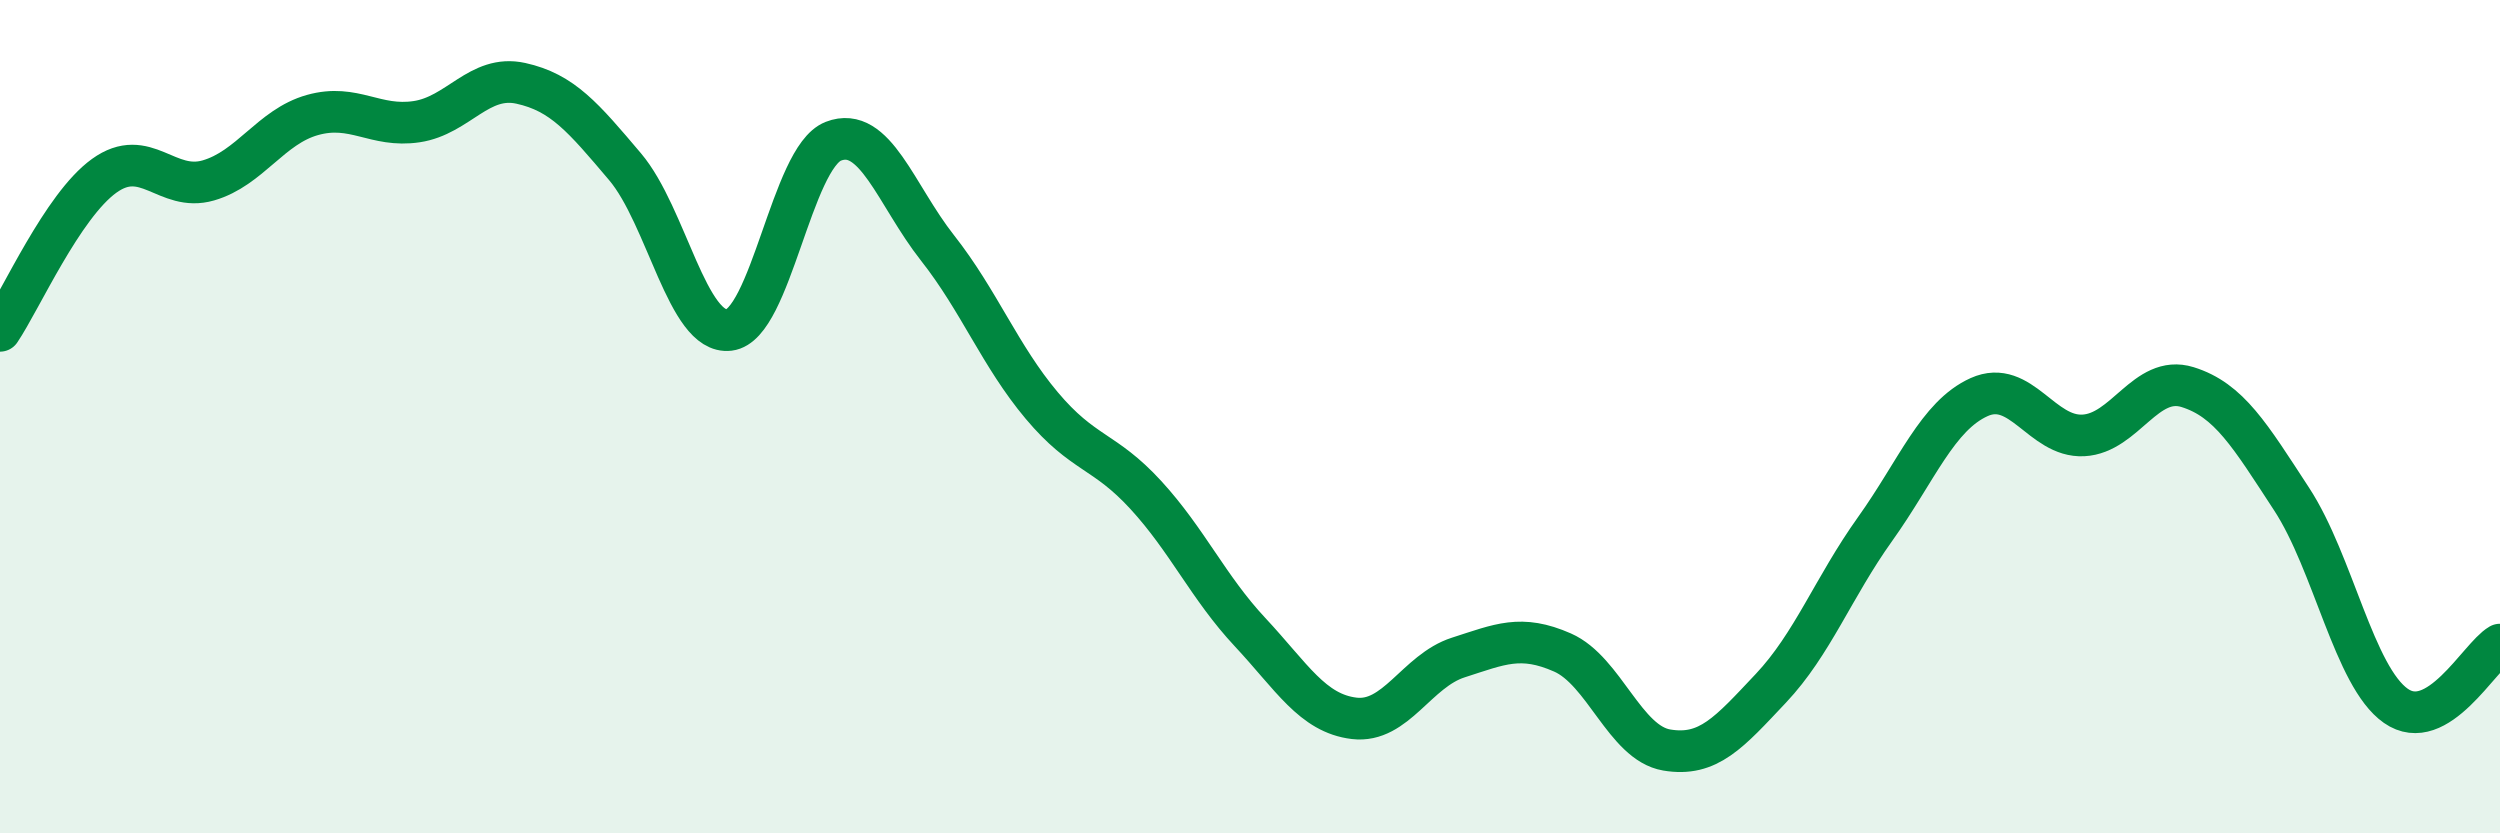 
    <svg width="60" height="20" viewBox="0 0 60 20" xmlns="http://www.w3.org/2000/svg">
      <path
        d="M 0,7.94 C 0.5,7.2 1.5,4.94 2.5,4.22 C 3.5,3.5 4,4.62 5,4.33 C 6,4.04 6.5,3.04 7.5,2.76 C 8.5,2.48 9,3.07 10,2.92 C 11,2.77 11.5,1.78 12.5,2 C 13.5,2.22 14,2.82 15,4 C 16,5.18 16.5,8.04 17.5,7.92 C 18.5,7.8 19,3.78 20,3.39 C 21,3 21.5,4.68 22.5,5.95 C 23.5,7.22 24,8.54 25,9.73 C 26,10.92 26.5,10.79 27.5,11.88 C 28.5,12.97 29,14.1 30,15.17 C 31,16.24 31.5,17.12 32.5,17.24 C 33.5,17.36 34,16.1 35,15.78 C 36,15.46 36.5,15.22 37.5,15.66 C 38.5,16.1 39,17.83 40,18 C 41,18.17 41.5,17.58 42.5,16.52 C 43.5,15.46 44,14.1 45,12.7 C 46,11.3 46.5,9.98 47.5,9.53 C 48.5,9.08 49,10.5 50,10.45 C 51,10.4 51.5,8.98 52.5,9.29 C 53.5,9.6 54,10.45 55,11.98 C 56,13.51 56.5,16.24 57.5,16.94 C 58.5,17.64 59.5,15.76 60,15.47L60 20L0 20Z"
        fill="#008740"
        opacity="0.1"
        stroke-linecap="round"
        stroke-linejoin="round"
      />
      <path
        d="M 0,7.94 C 0.5,7.2 1.5,4.94 2.5,4.22 C 3.5,3.5 4,4.62 5,4.33 C 6,4.04 6.5,3.04 7.5,2.76 C 8.5,2.48 9,3.07 10,2.92 C 11,2.77 11.5,1.78 12.5,2 C 13.5,2.22 14,2.82 15,4 C 16,5.18 16.5,8.04 17.5,7.92 C 18.5,7.8 19,3.78 20,3.39 C 21,3 21.5,4.68 22.5,5.95 C 23.5,7.22 24,8.54 25,9.73 C 26,10.92 26.5,10.79 27.5,11.88 C 28.5,12.97 29,14.1 30,15.17 C 31,16.24 31.5,17.12 32.5,17.24 C 33.5,17.36 34,16.1 35,15.78 C 36,15.46 36.5,15.22 37.5,15.66 C 38.5,16.1 39,17.83 40,18 C 41,18.17 41.5,17.58 42.5,16.52 C 43.5,15.46 44,14.1 45,12.7 C 46,11.3 46.5,9.98 47.5,9.53 C 48.5,9.08 49,10.5 50,10.45 C 51,10.4 51.5,8.98 52.5,9.29 C 53.5,9.6 54,10.45 55,11.98 C 56,13.51 56.5,16.24 57.5,16.94 C 58.5,17.64 59.5,15.76 60,15.47"
        stroke="#008740"
        stroke-width="1"
        fill="none"
        stroke-linecap="round"
        stroke-linejoin="round"
      />
    </svg>
  